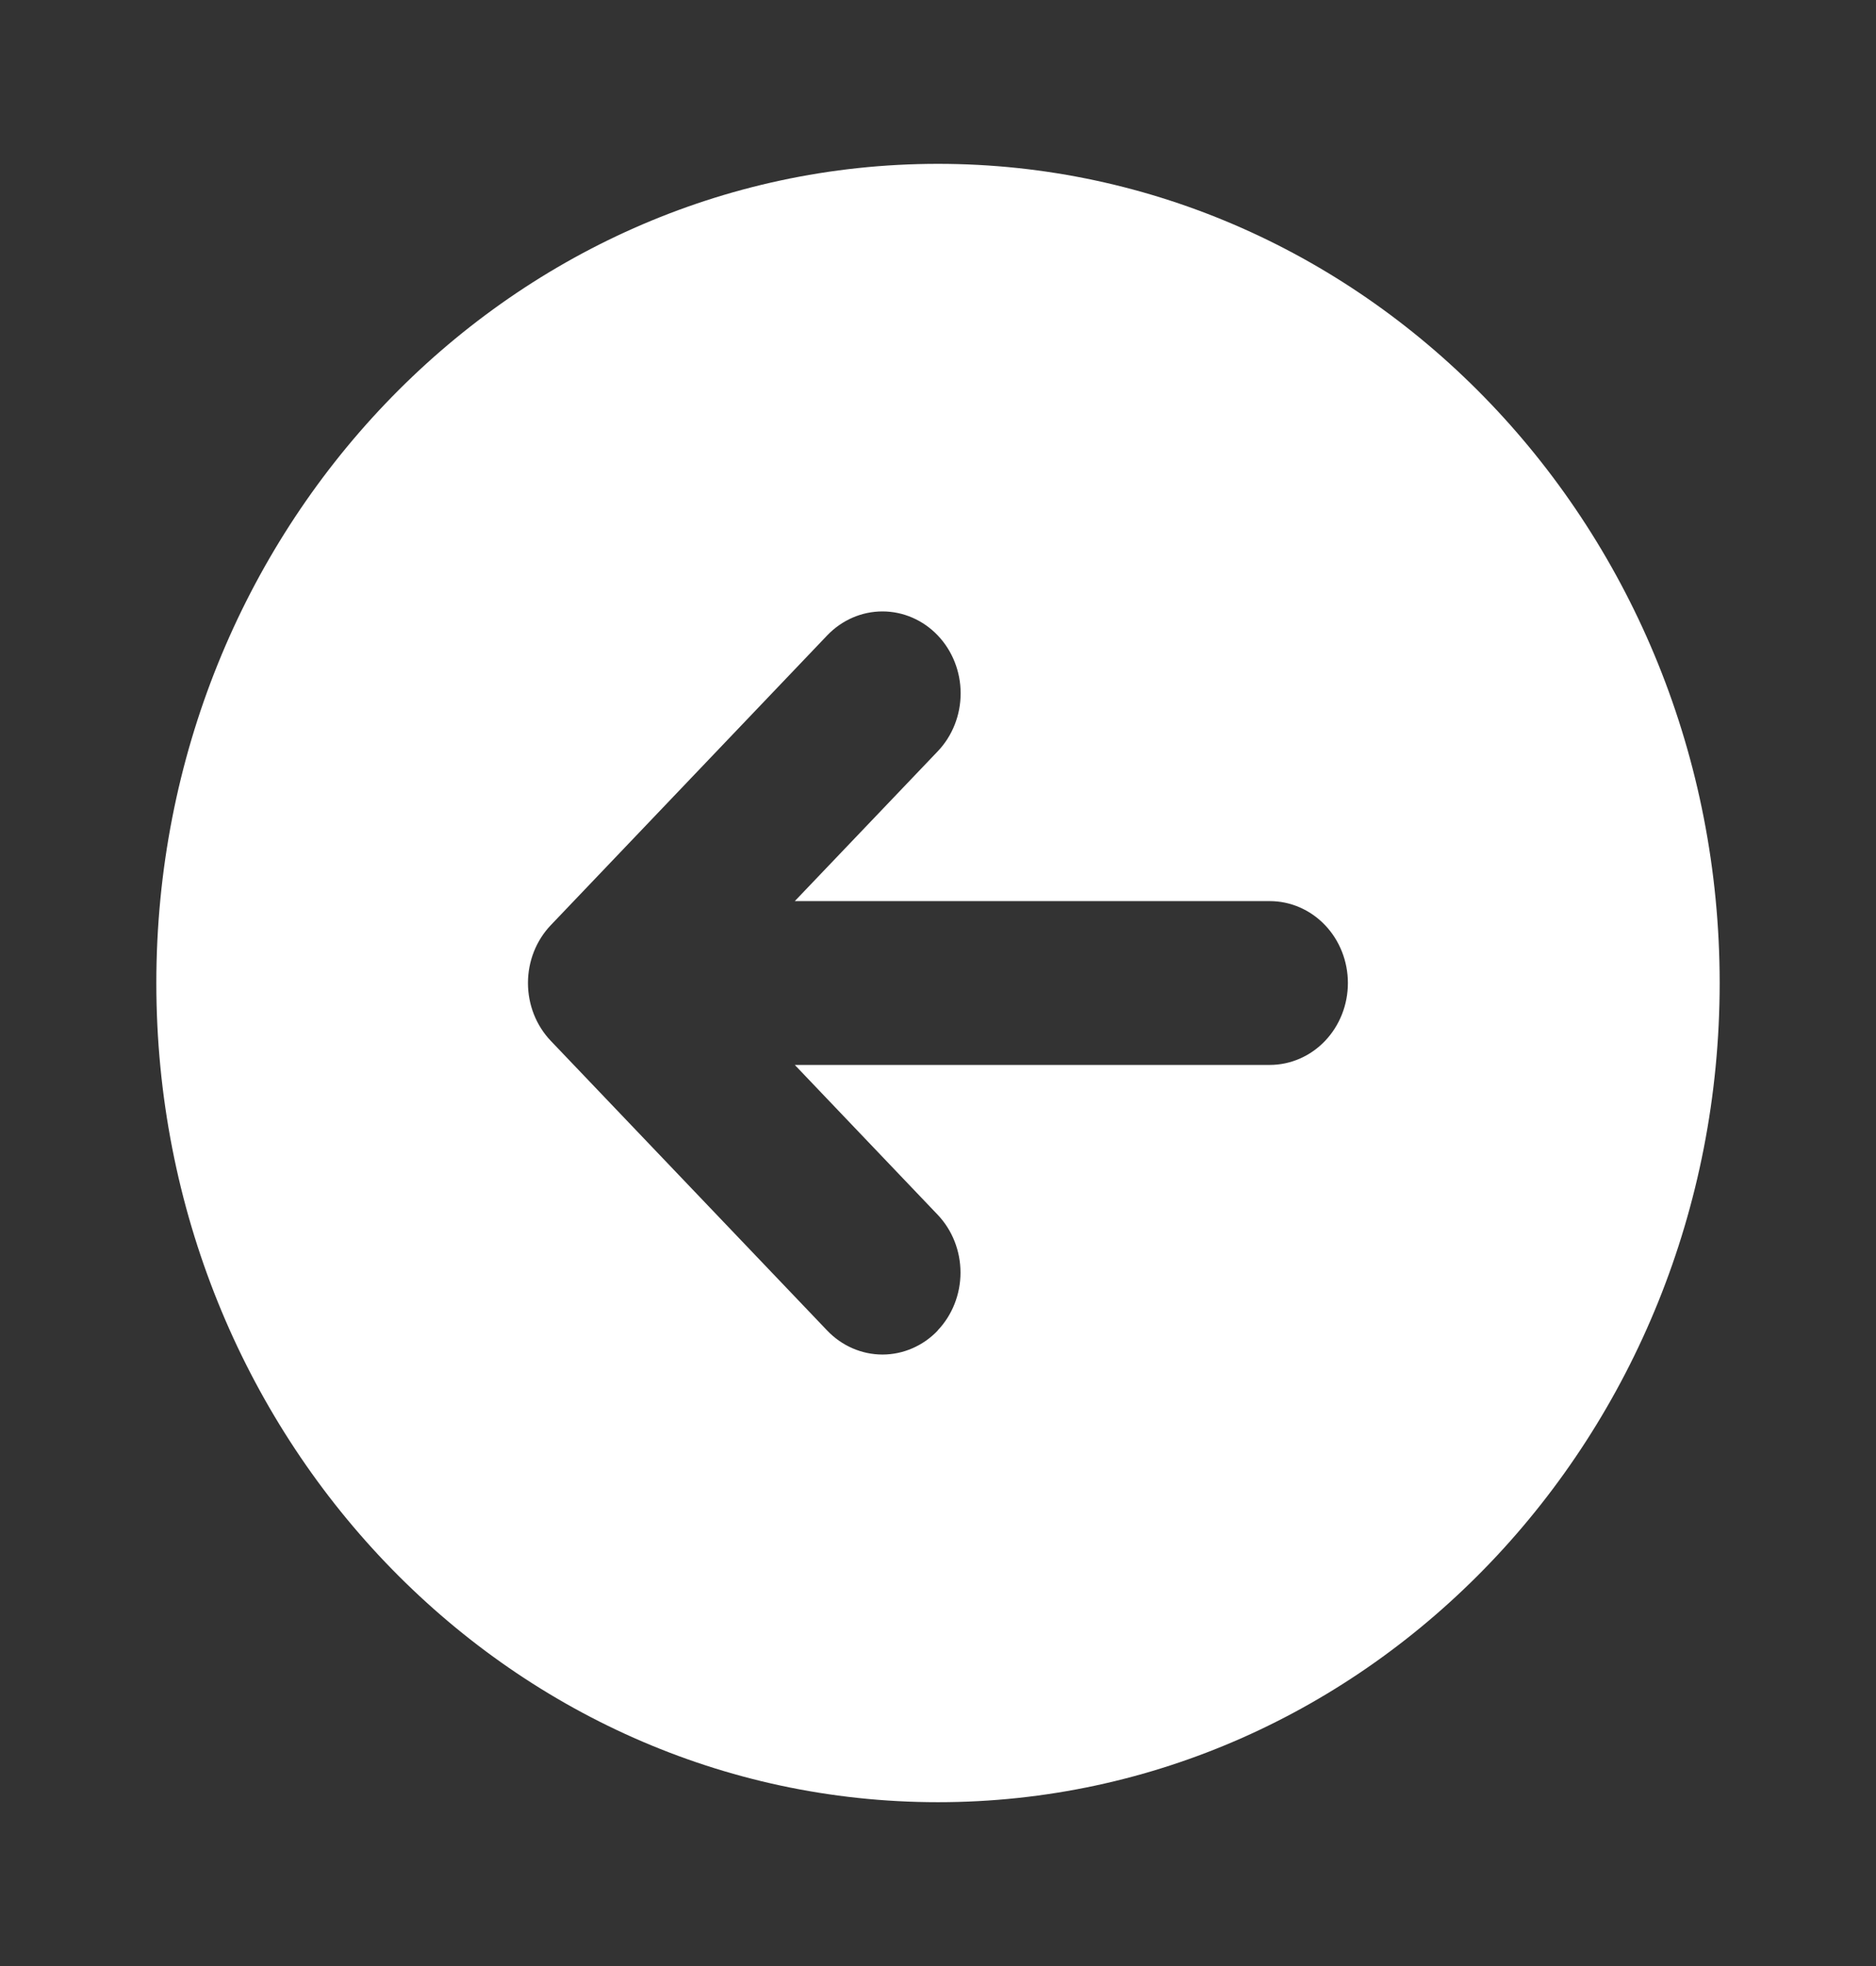 <?xml version="1.0" encoding="UTF-8"?> <svg xmlns="http://www.w3.org/2000/svg" width="105" height="110" viewBox="0 0 105 110" fill="none"><rect x="0" y="0" width="105" height="110" fill="#333333" stroke="none"/><g clip-path="url(#clip0_79_569)"><path fill-rule="evenodd" clip-rule="evenodd" d="M52.5 100.833C76.663 100.833 96.25 80.314 96.25 55C96.25 29.686 76.663 9.167 52.5 9.167C28.337 9.167 8.75 29.686 8.75 55C8.75 80.314 28.337 100.833 52.5 100.833ZM52.478 74.442C53.298 73.583 53.759 72.417 53.759 71.202C53.759 69.987 53.298 68.821 52.478 67.962L44.485 59.583H71.067C72.228 59.583 73.341 59.1 74.161 58.241C74.982 57.381 75.442 56.216 75.442 55C75.442 53.785 74.982 52.619 74.161 51.759C73.341 50.9 72.228 50.417 71.067 50.417H44.485L52.487 42.034C53.307 41.174 53.768 40.008 53.767 38.792C53.767 37.576 53.306 36.41 52.485 35.551C51.664 34.691 50.551 34.209 49.39 34.209C48.23 34.209 47.117 34.693 46.296 35.553L30.831 51.76C30.01 52.619 29.55 53.785 29.55 55C29.55 56.215 30.01 57.381 30.831 58.24L46.296 74.442C46.703 74.869 47.185 75.207 47.716 75.437C48.247 75.668 48.817 75.787 49.392 75.787C49.967 75.787 50.536 75.668 51.067 75.437C51.598 75.207 52.081 74.869 52.487 74.442H52.478Z" fill="white"></path></g><defs><clipPath id="clip0_79_569"><rect width="105" height="110" fill="white"></rect></clipPath></defs></svg> 